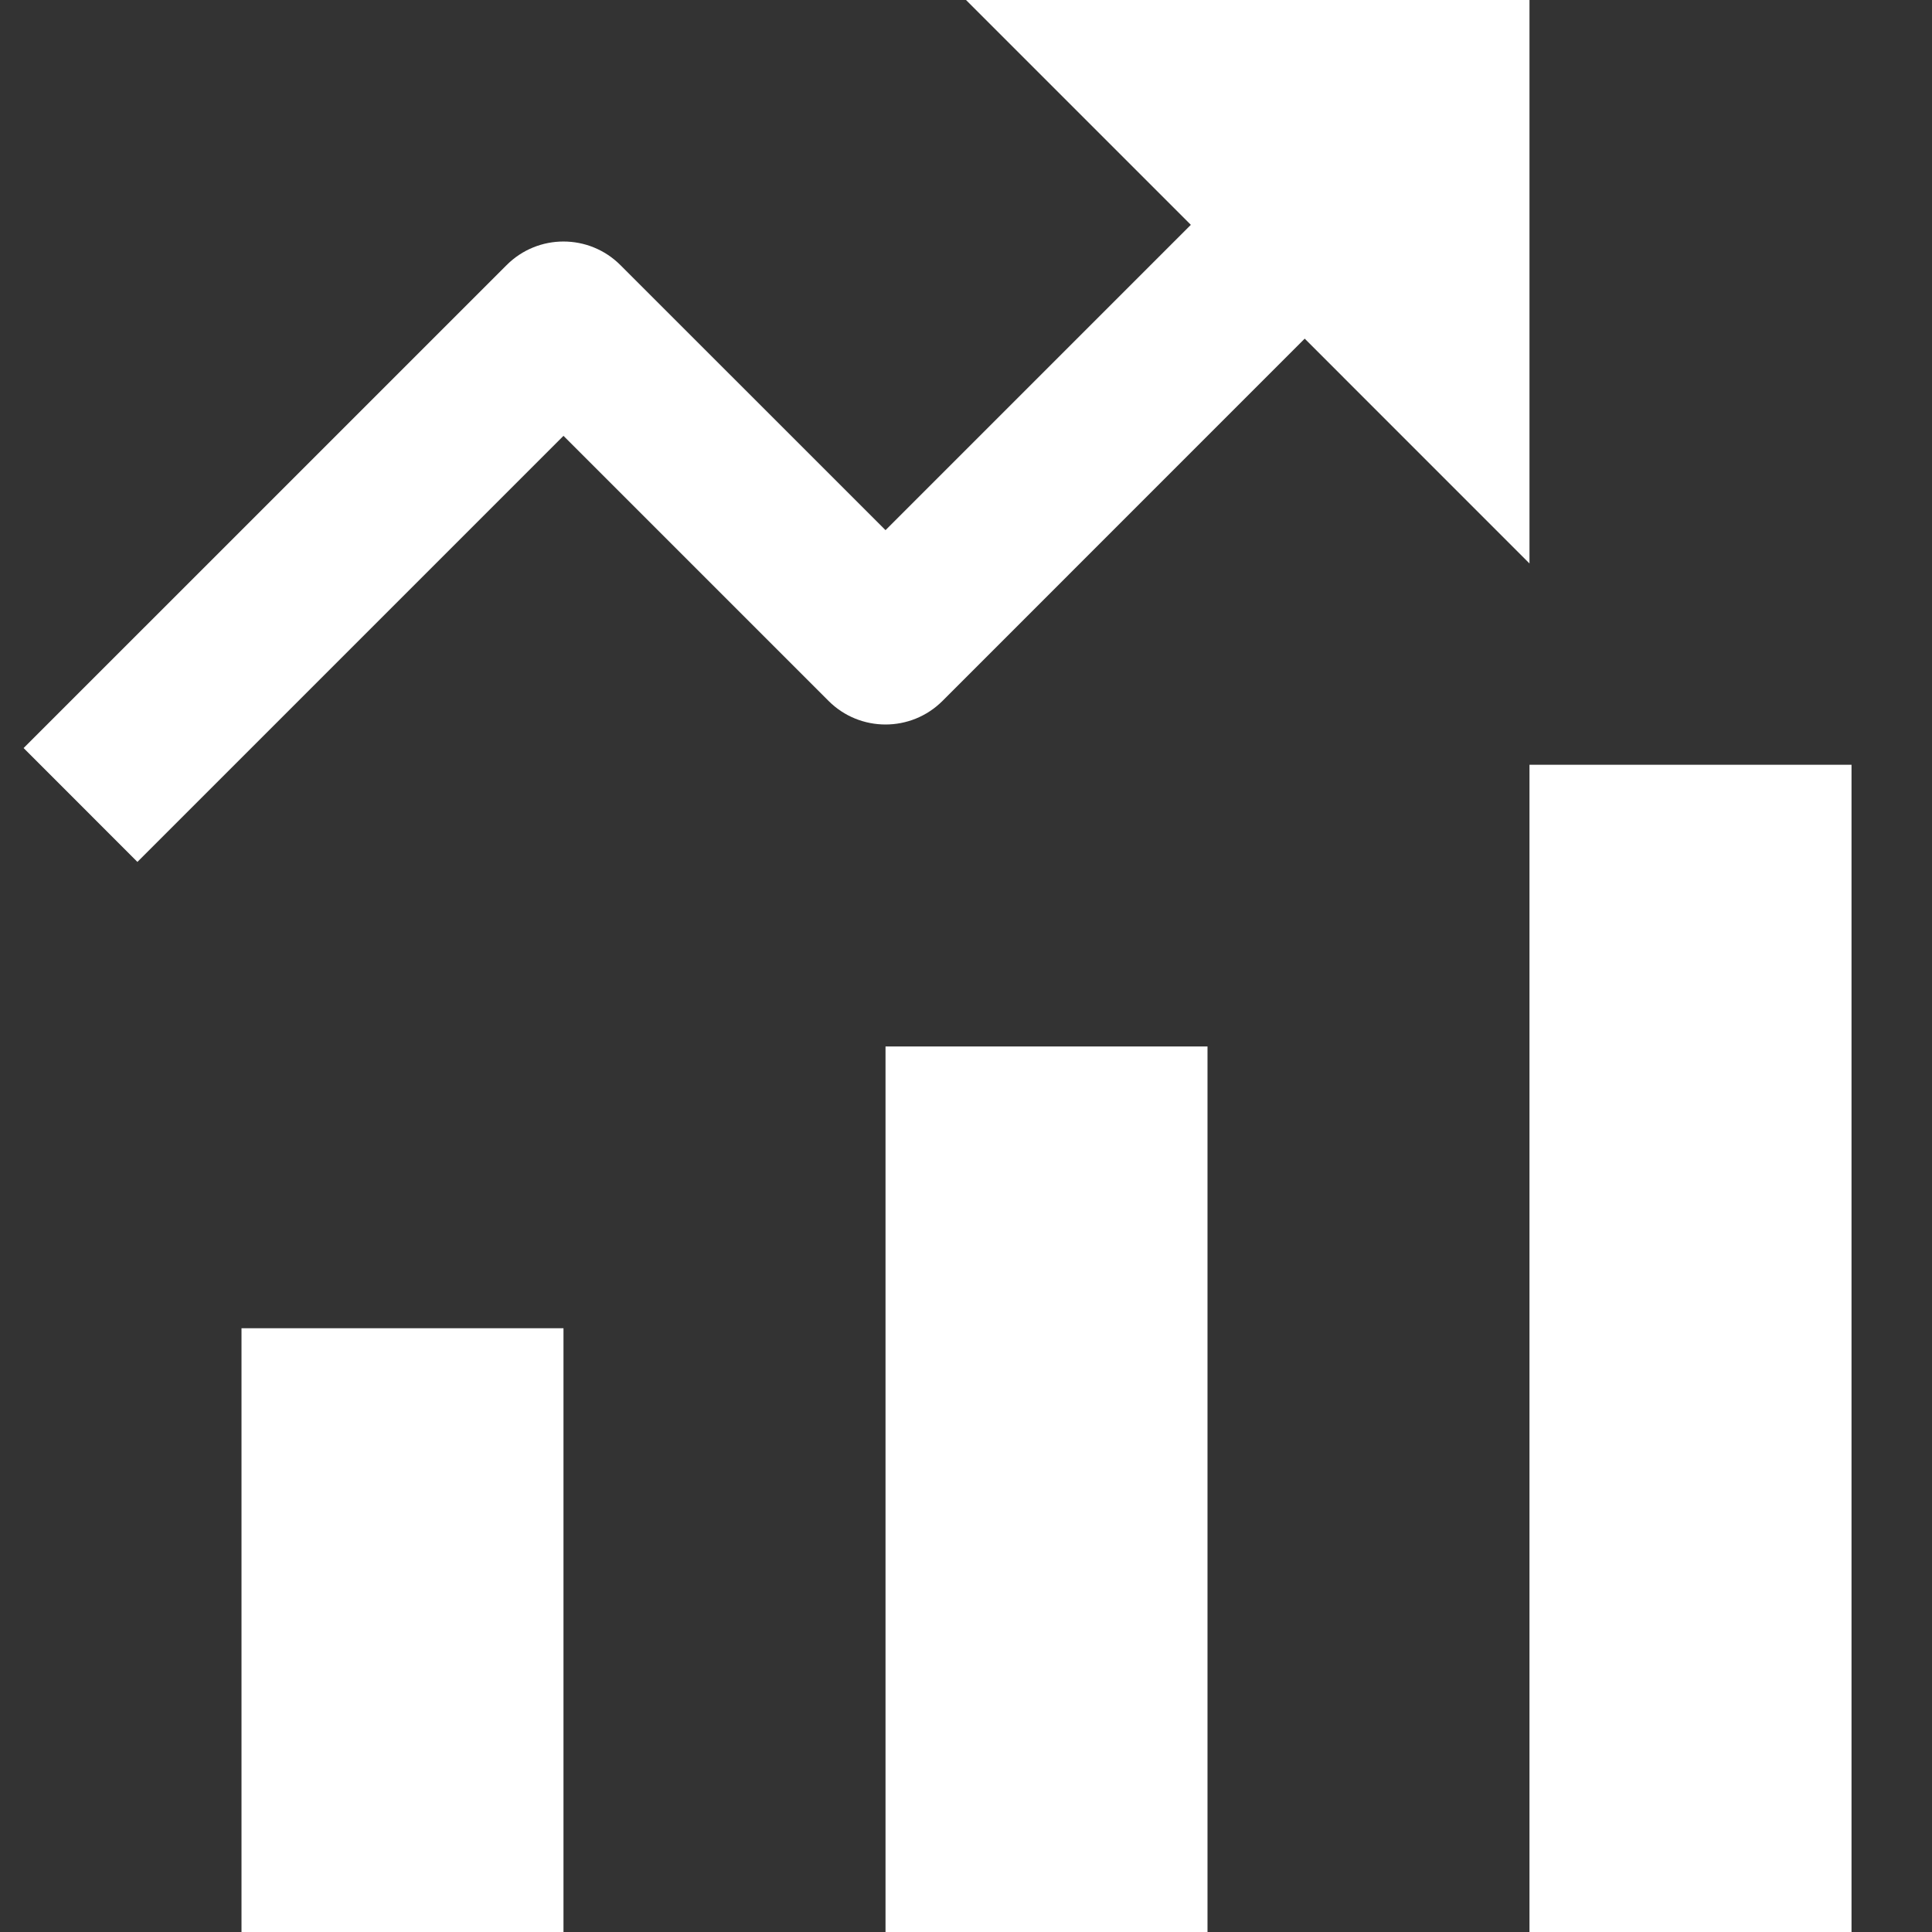 <svg width="32" height="32" viewBox="0 0 32 32" fill="none" xmlns="http://www.w3.org/2000/svg">
<rect x="0" y="0" width="32" height="32" fill="#333333" stroke="none"/>
<g clip-path="url(#clip0_3858_111955)">
<path fill-rule="evenodd" clip-rule="evenodd" d="M16 0H25.333V9.333L21.61 5.609L15.61 11.61C15.089 12.13 14.245 12.13 13.724 11.61L9.333 7.219L2.276 14.276L0.391 12.39L8.391 4.391C8.911 3.87 9.755 3.87 10.276 4.391L14.667 8.781L19.724 3.724L16 0ZM4 22H9.333V32H4V22ZM20 17.333H14.667V32H20V17.333ZM25.333 12.667H30.667V32H25.333V12.667Z" fill="white"/>
</g>
<defs>
<clipPath id="clip0_3858_111955">
<rect width="32" height="32" fill="white"/>
</clipPath>
</defs>
</svg>
